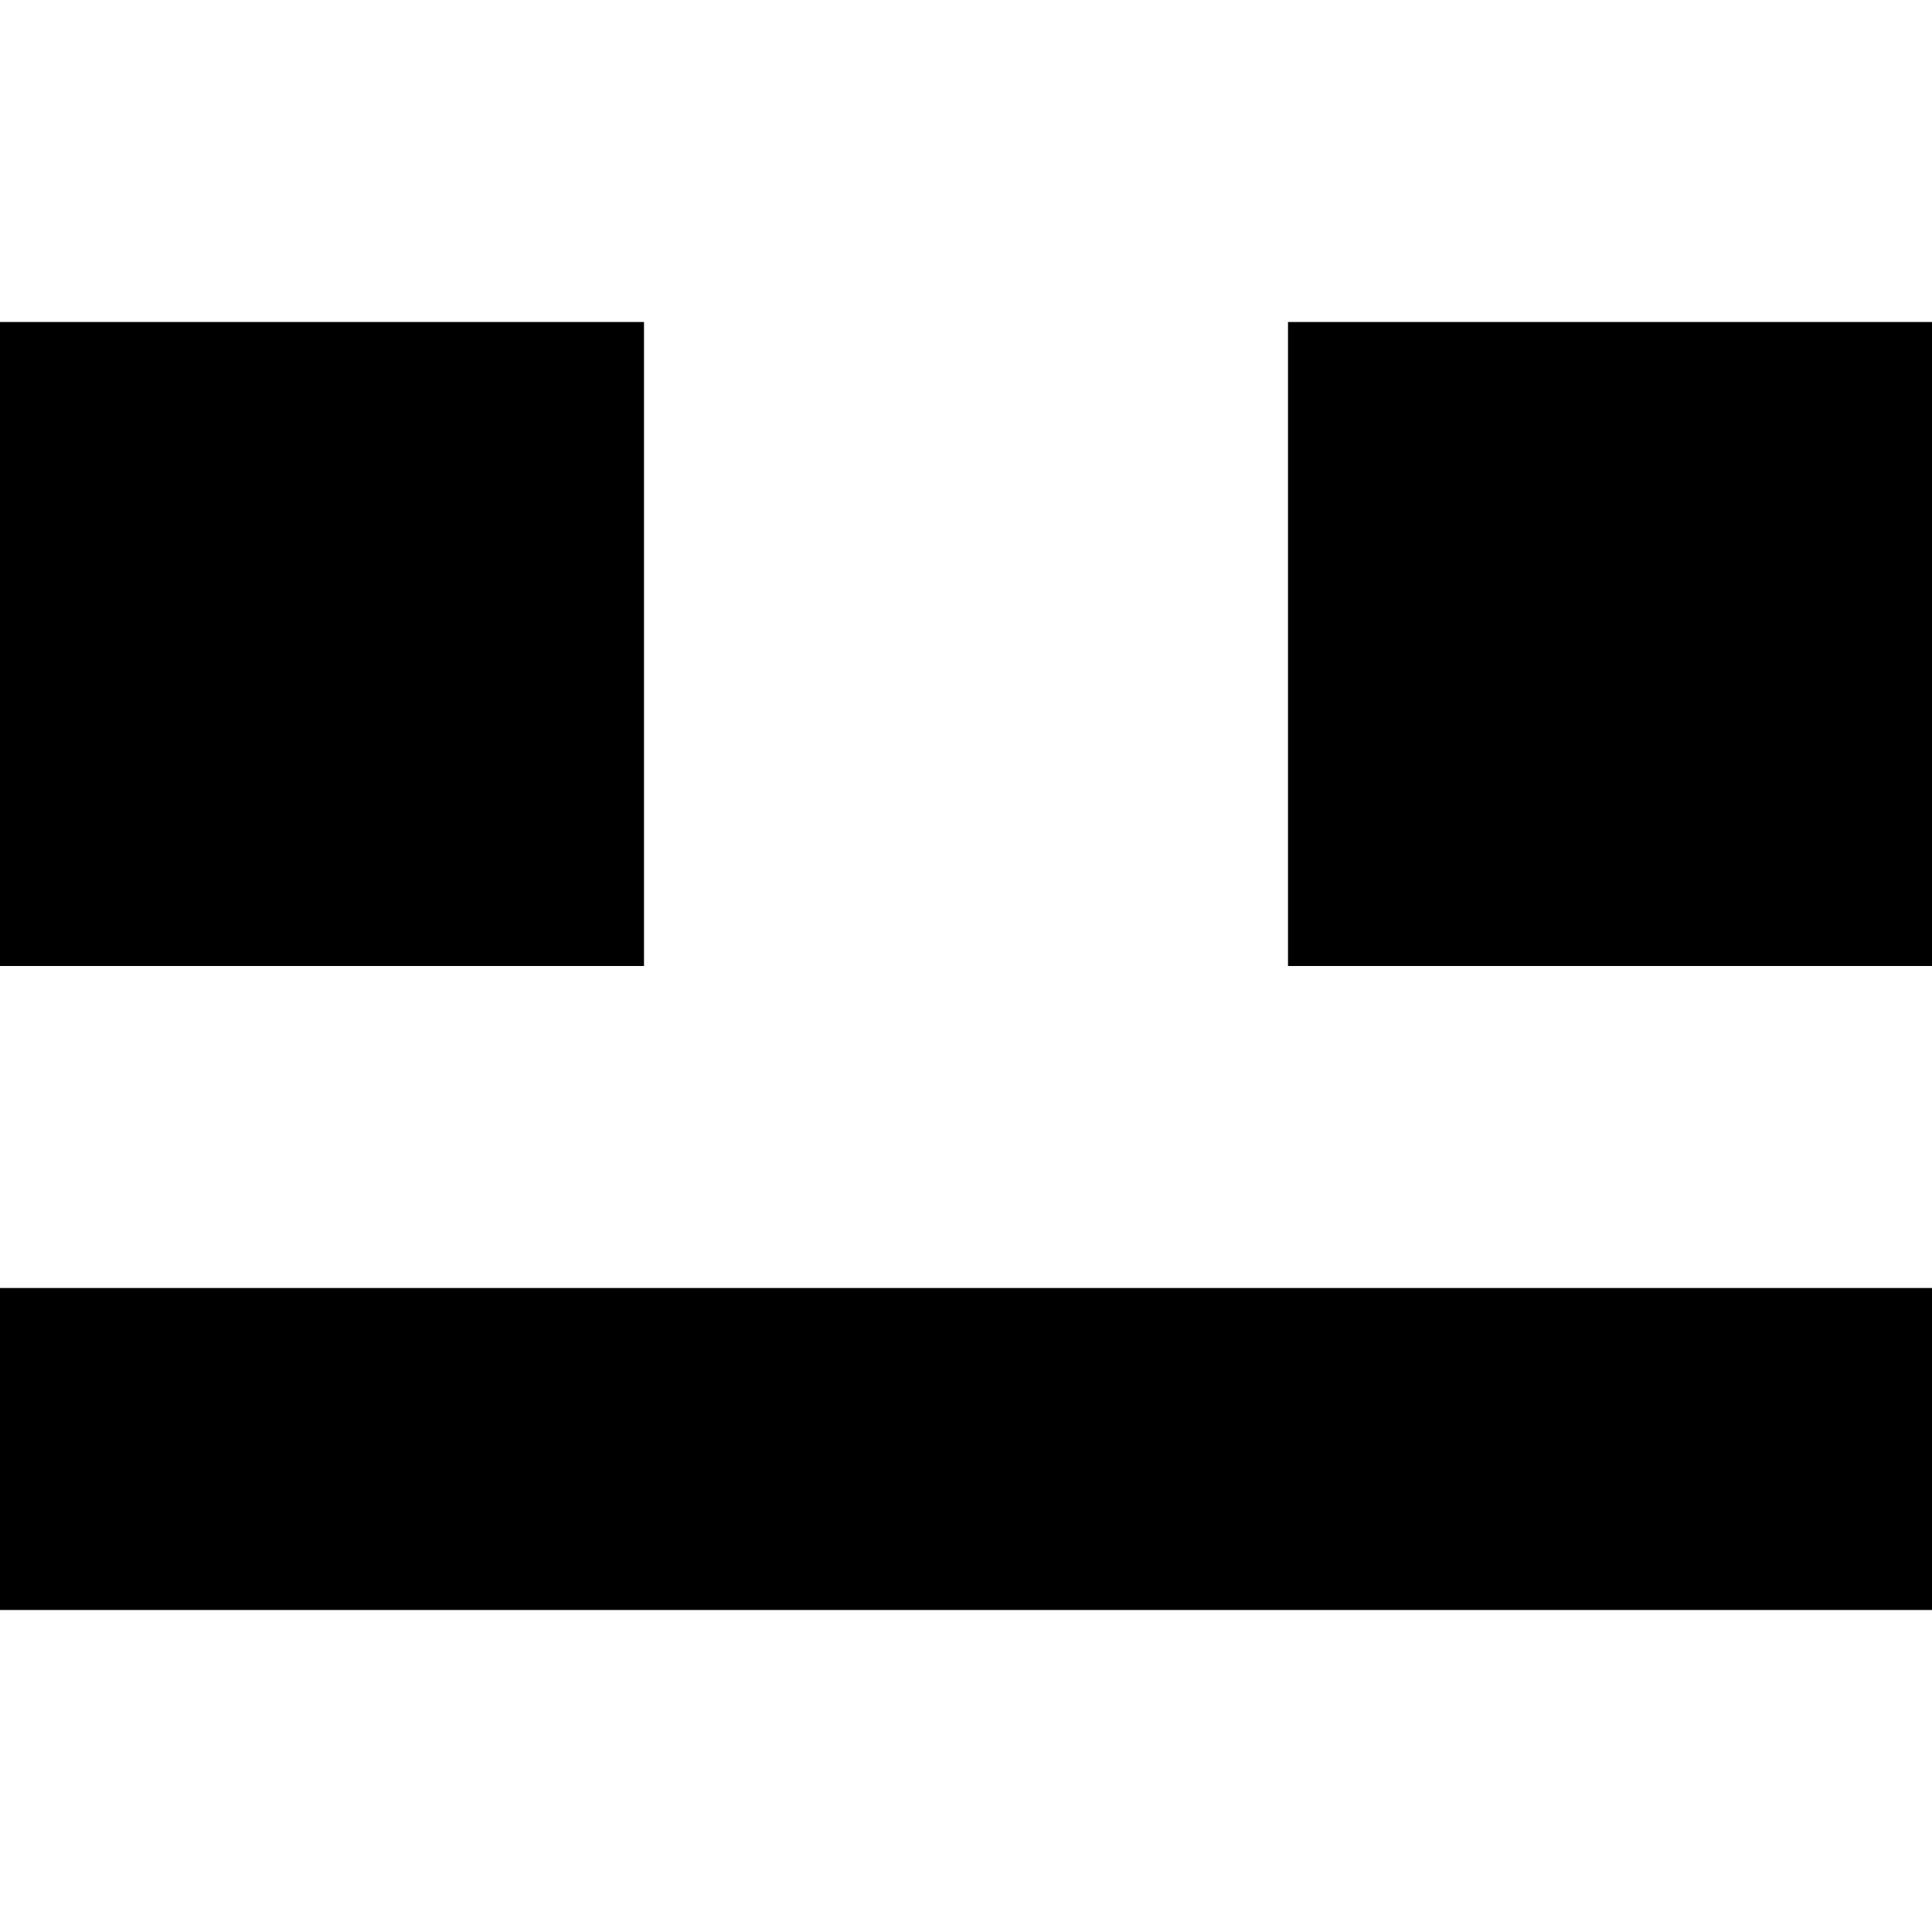 <?xml version="1.0" encoding="UTF-8" standalone="no"?>

<svg width="800px" height="800px" viewBox="0 -2 12 12" version="1.1" xmlns="http://www.w3.org/2000/svg" xmlns:xlink="http://www.w3.org/1999/xlink">
    
    <title>emoji_neutral_simple [#463]</title>
    <desc>Created with Sketch.</desc>
    <defs>

</defs>
    <g id="Page-1" stroke="none" stroke-width="1" fill="none" fill-rule="evenodd">
        <g id="Dribbble-Light-Preview" transform="translate(-264, -6126)" fill="#000000">
            <g id="icons" transform="translate(56, 160)">
                <path d="M216,5970 L220,5970 L220,5966 L216,5966 L216,5970 Z M208,5970 L212,5970 L212,5966 L208,5966 L208,5970 Z M208,5974 L220,5974 L220,5972 L208,5972 L208,5974 Z" id="emoji_neutral_simple-[#463]">

</path>
            </g>
        </g>
    </g>
</svg>